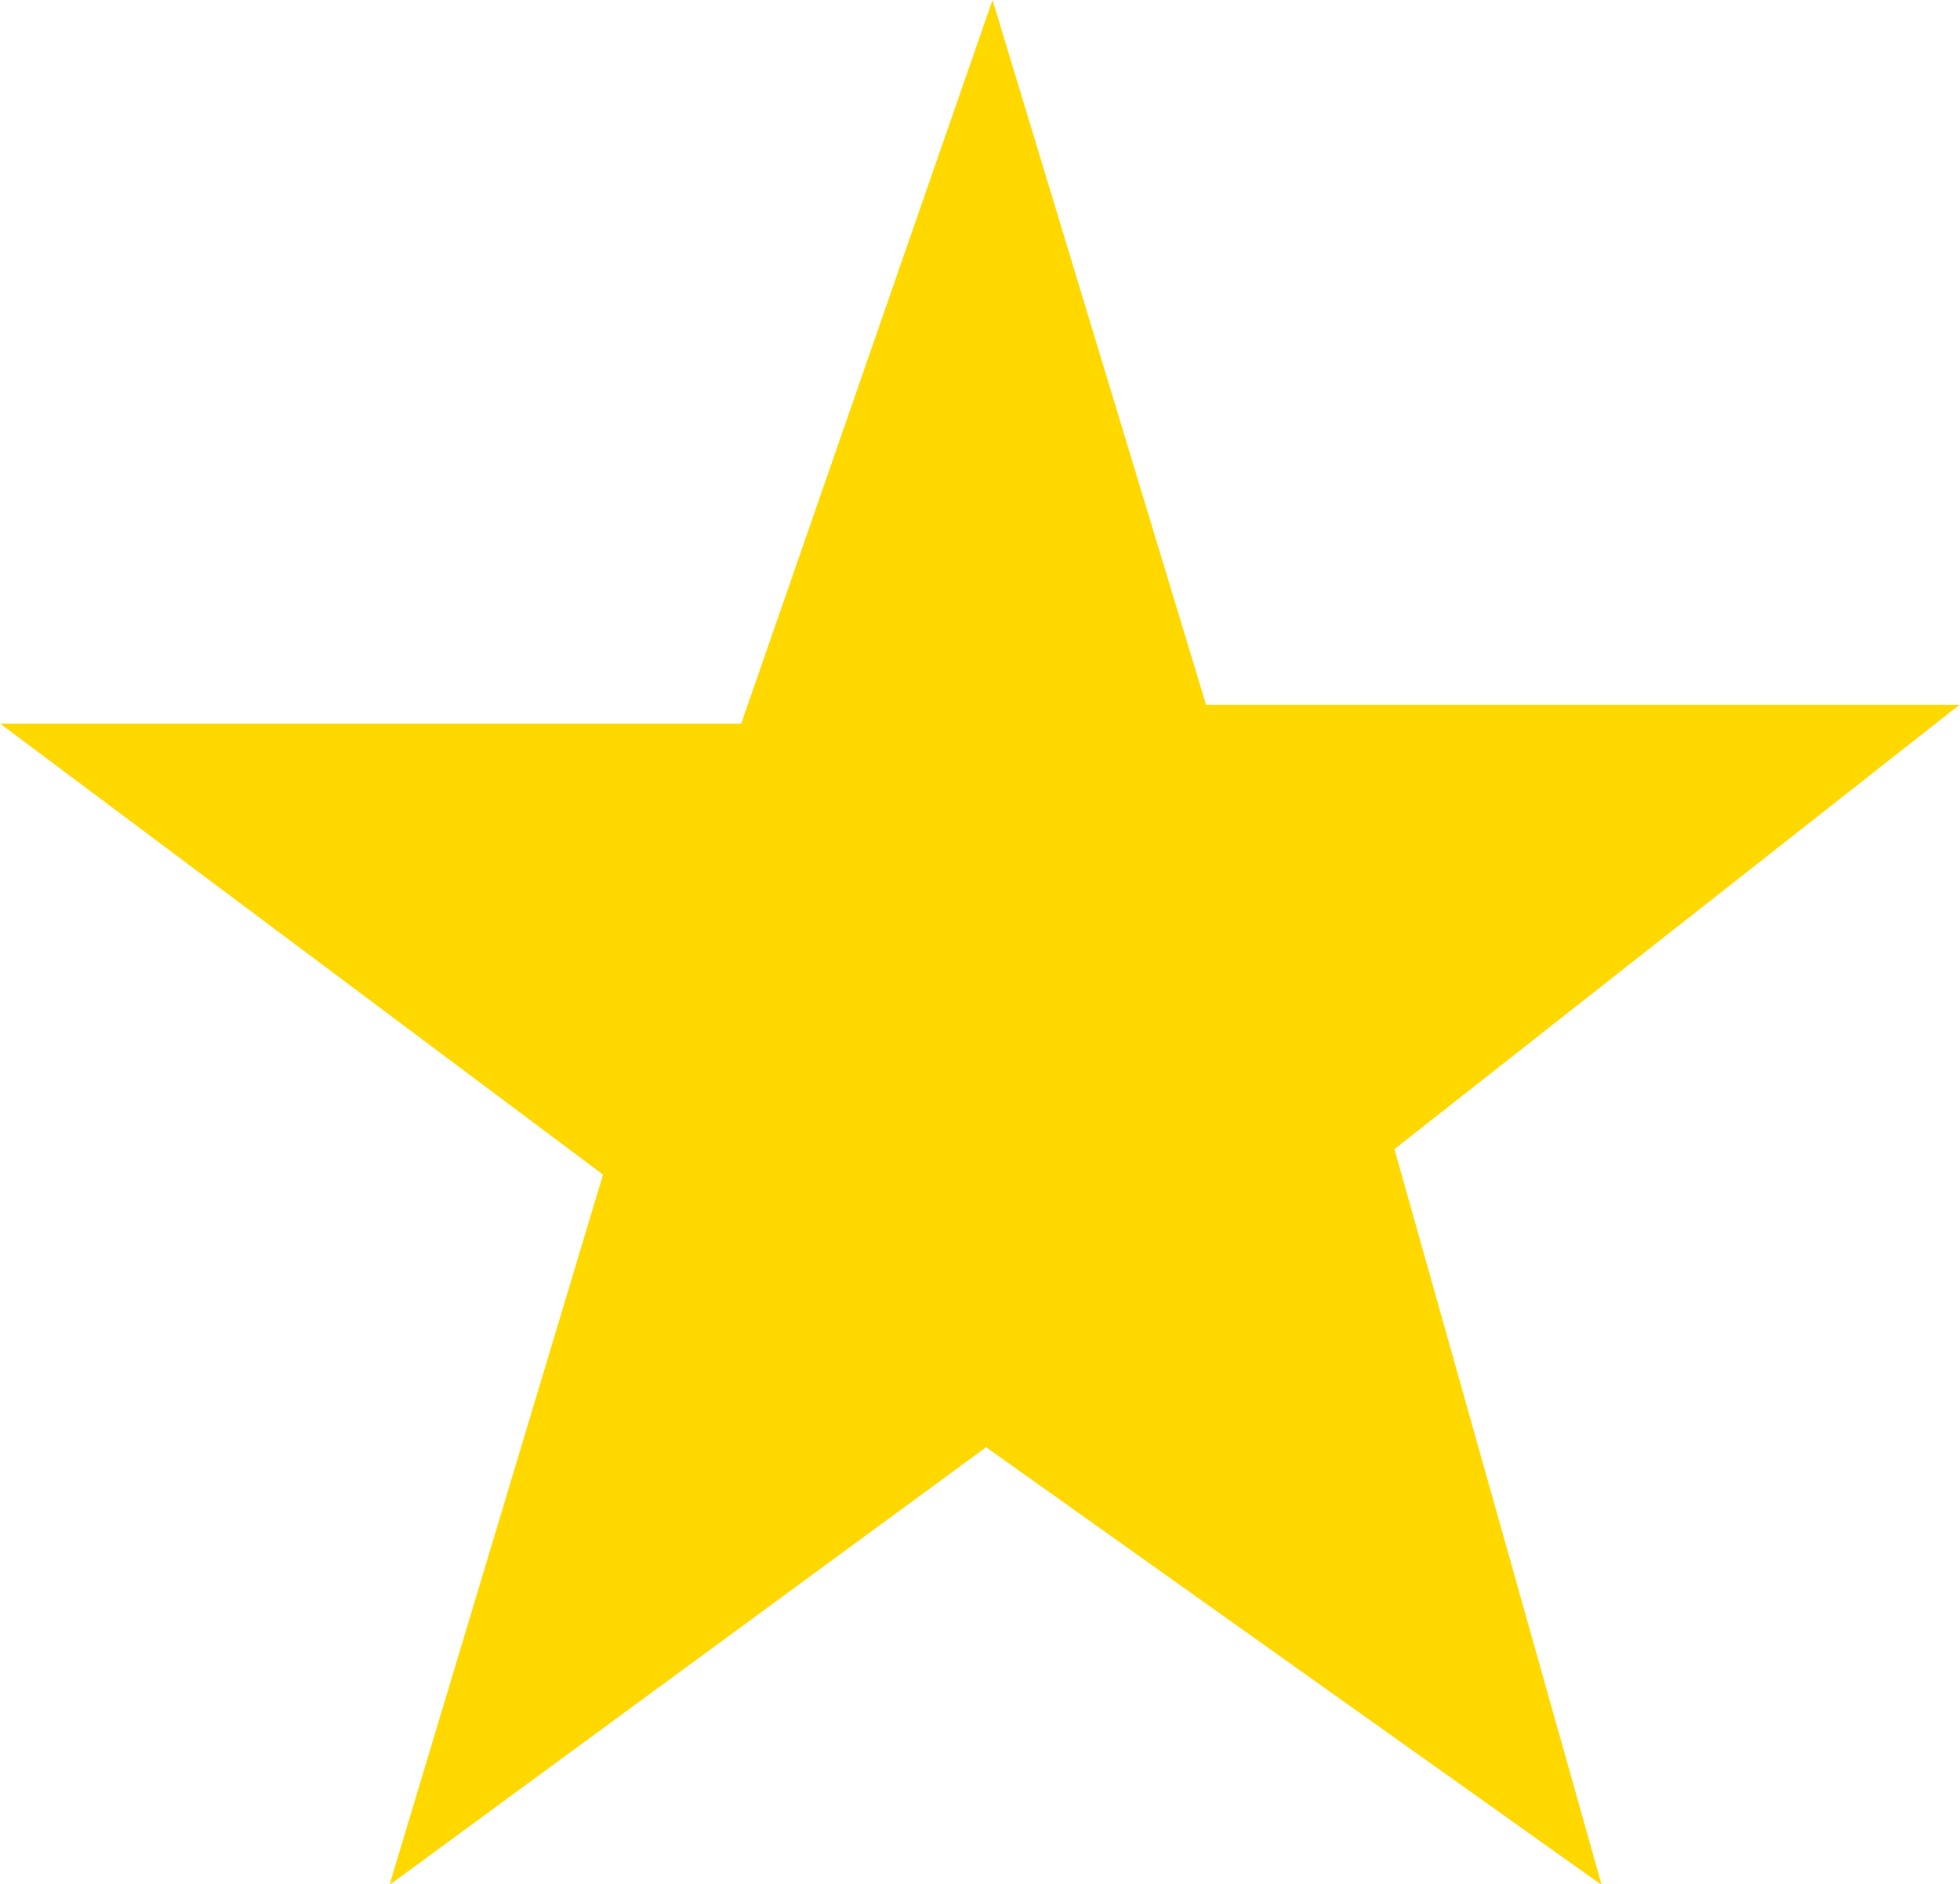 <svg xmlns="http://www.w3.org/2000/svg" width="17.688" height="17" viewBox="0 0 17.688 17">
<defs>
    <style>
      .cls-1 {
        fill: #ffd800;
        fill-rule: evenodd;
      }
    </style>
  </defs>
  <path id="Shape_135_copy_2" data-name="Shape 135 copy 2" class="cls-1" d="M794.113,2089l1.927,6.36h6.8l-5.1,4.01,1.87,6.64-5.555-3.95-5.384,3.95,1.927-6.41-5.441-4.07h6.688Z" transform="translate(-785.156 -2089)"/>
</svg>
